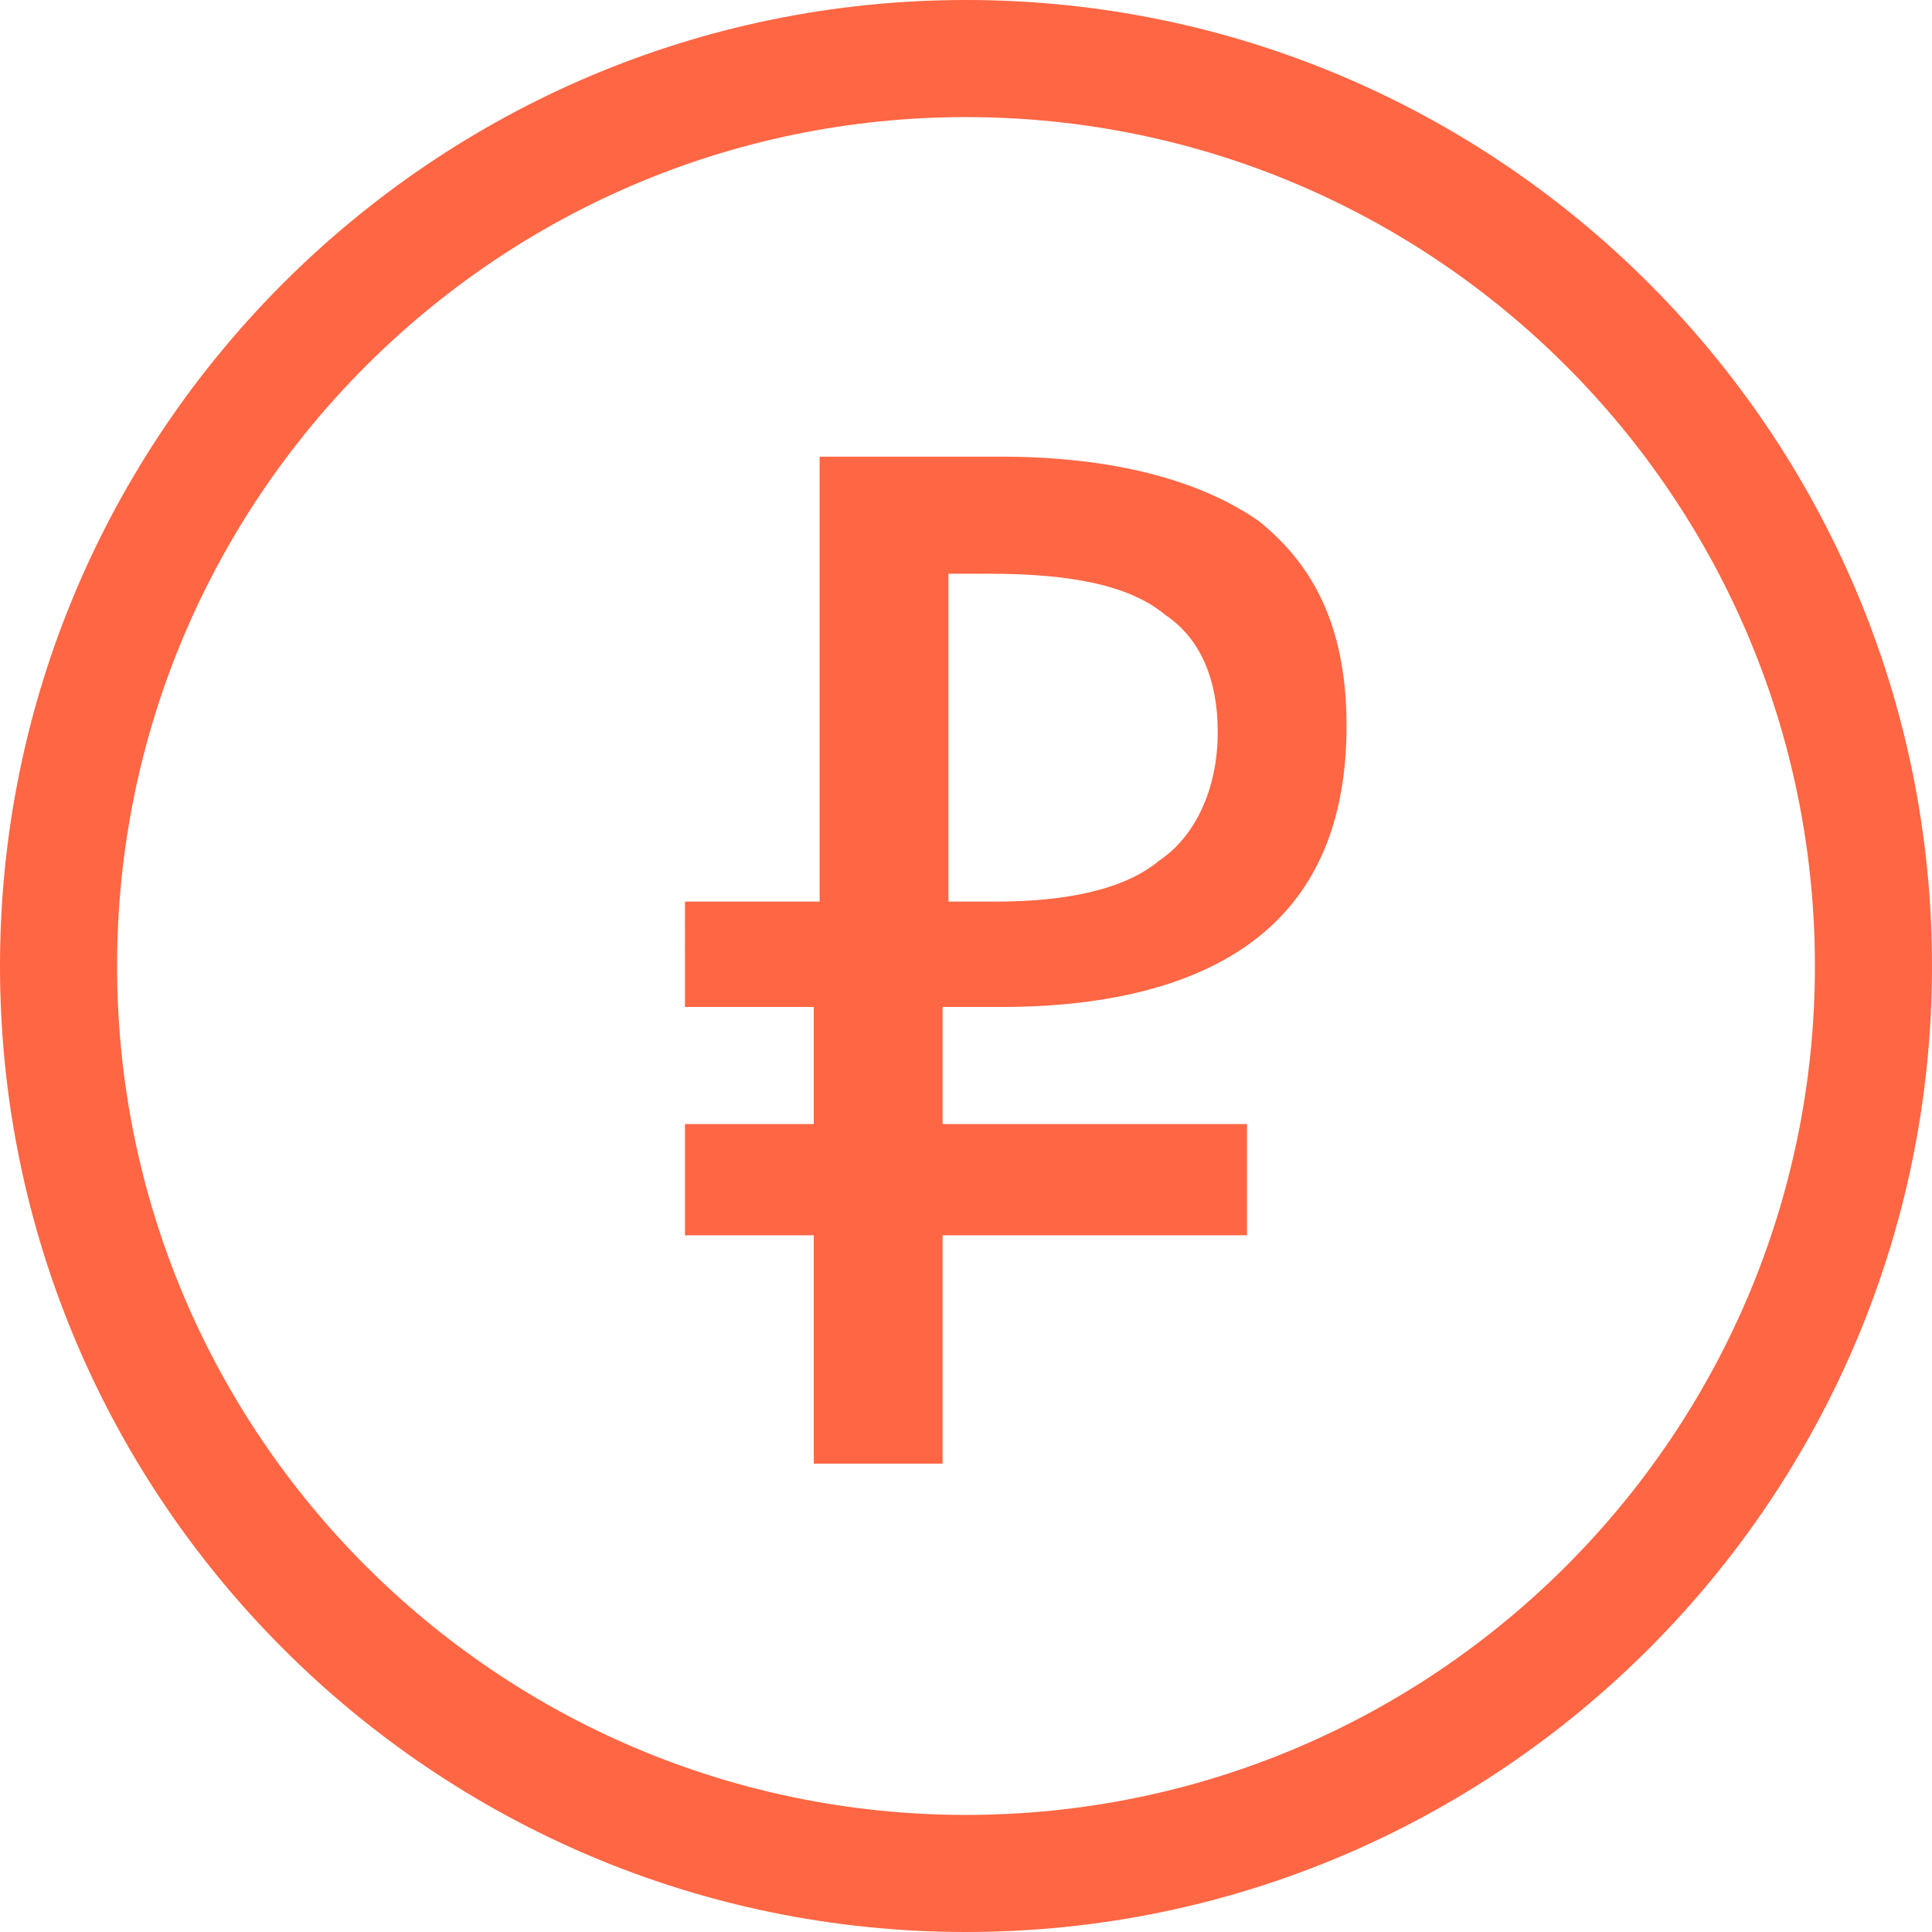 <?xml version="1.0" encoding="UTF-8"?> <svg xmlns="http://www.w3.org/2000/svg" xmlns:xlink="http://www.w3.org/1999/xlink" version="1.1" id="Слой_1" x="0px" y="0px" viewBox="0 0 33 33" style="enable-background:new 0 0 33 33;" xml:space="preserve"> <style type="text/css"> .st0{fill:#FF6643;} </style> <g> <path class="st0" d="M16.5,33C7.4,33,0,25.6,0,16.5S7.4,0,16.5,0C25.6,0,33,7.4,33,16.5S25.6,33,16.5,33z M16.5,2 C8.5,2,2,8.5,2,16.5S8.5,31,16.5,31S31,24.5,31,16.5S24.5,2,16.5,2z"></path> <g> <path class="st0" d="M11.8,15.4h2.2V7.8h3.1c1.9,0,3.4,0.4,4.4,1.1c1,0.8,1.5,1.9,1.5,3.5c0,1.6-0.5,2.8-1.5,3.6s-2.5,1.2-4.4,1.2 h-1v2h5.2v1.9h-5.2v3.9h-2.2v-3.9h-2.2v-1.9h2.2v-2h-2.2V15.4z M16.2,9.8v5.6h0.8c1.2,0,2.2-0.2,2.8-0.7c0.6-0.4,1-1.2,1-2.2 c0-0.9-0.3-1.6-0.9-2c-0.6-0.5-1.6-0.7-3-0.7H16.2z"></path> </g> </g> </svg> 